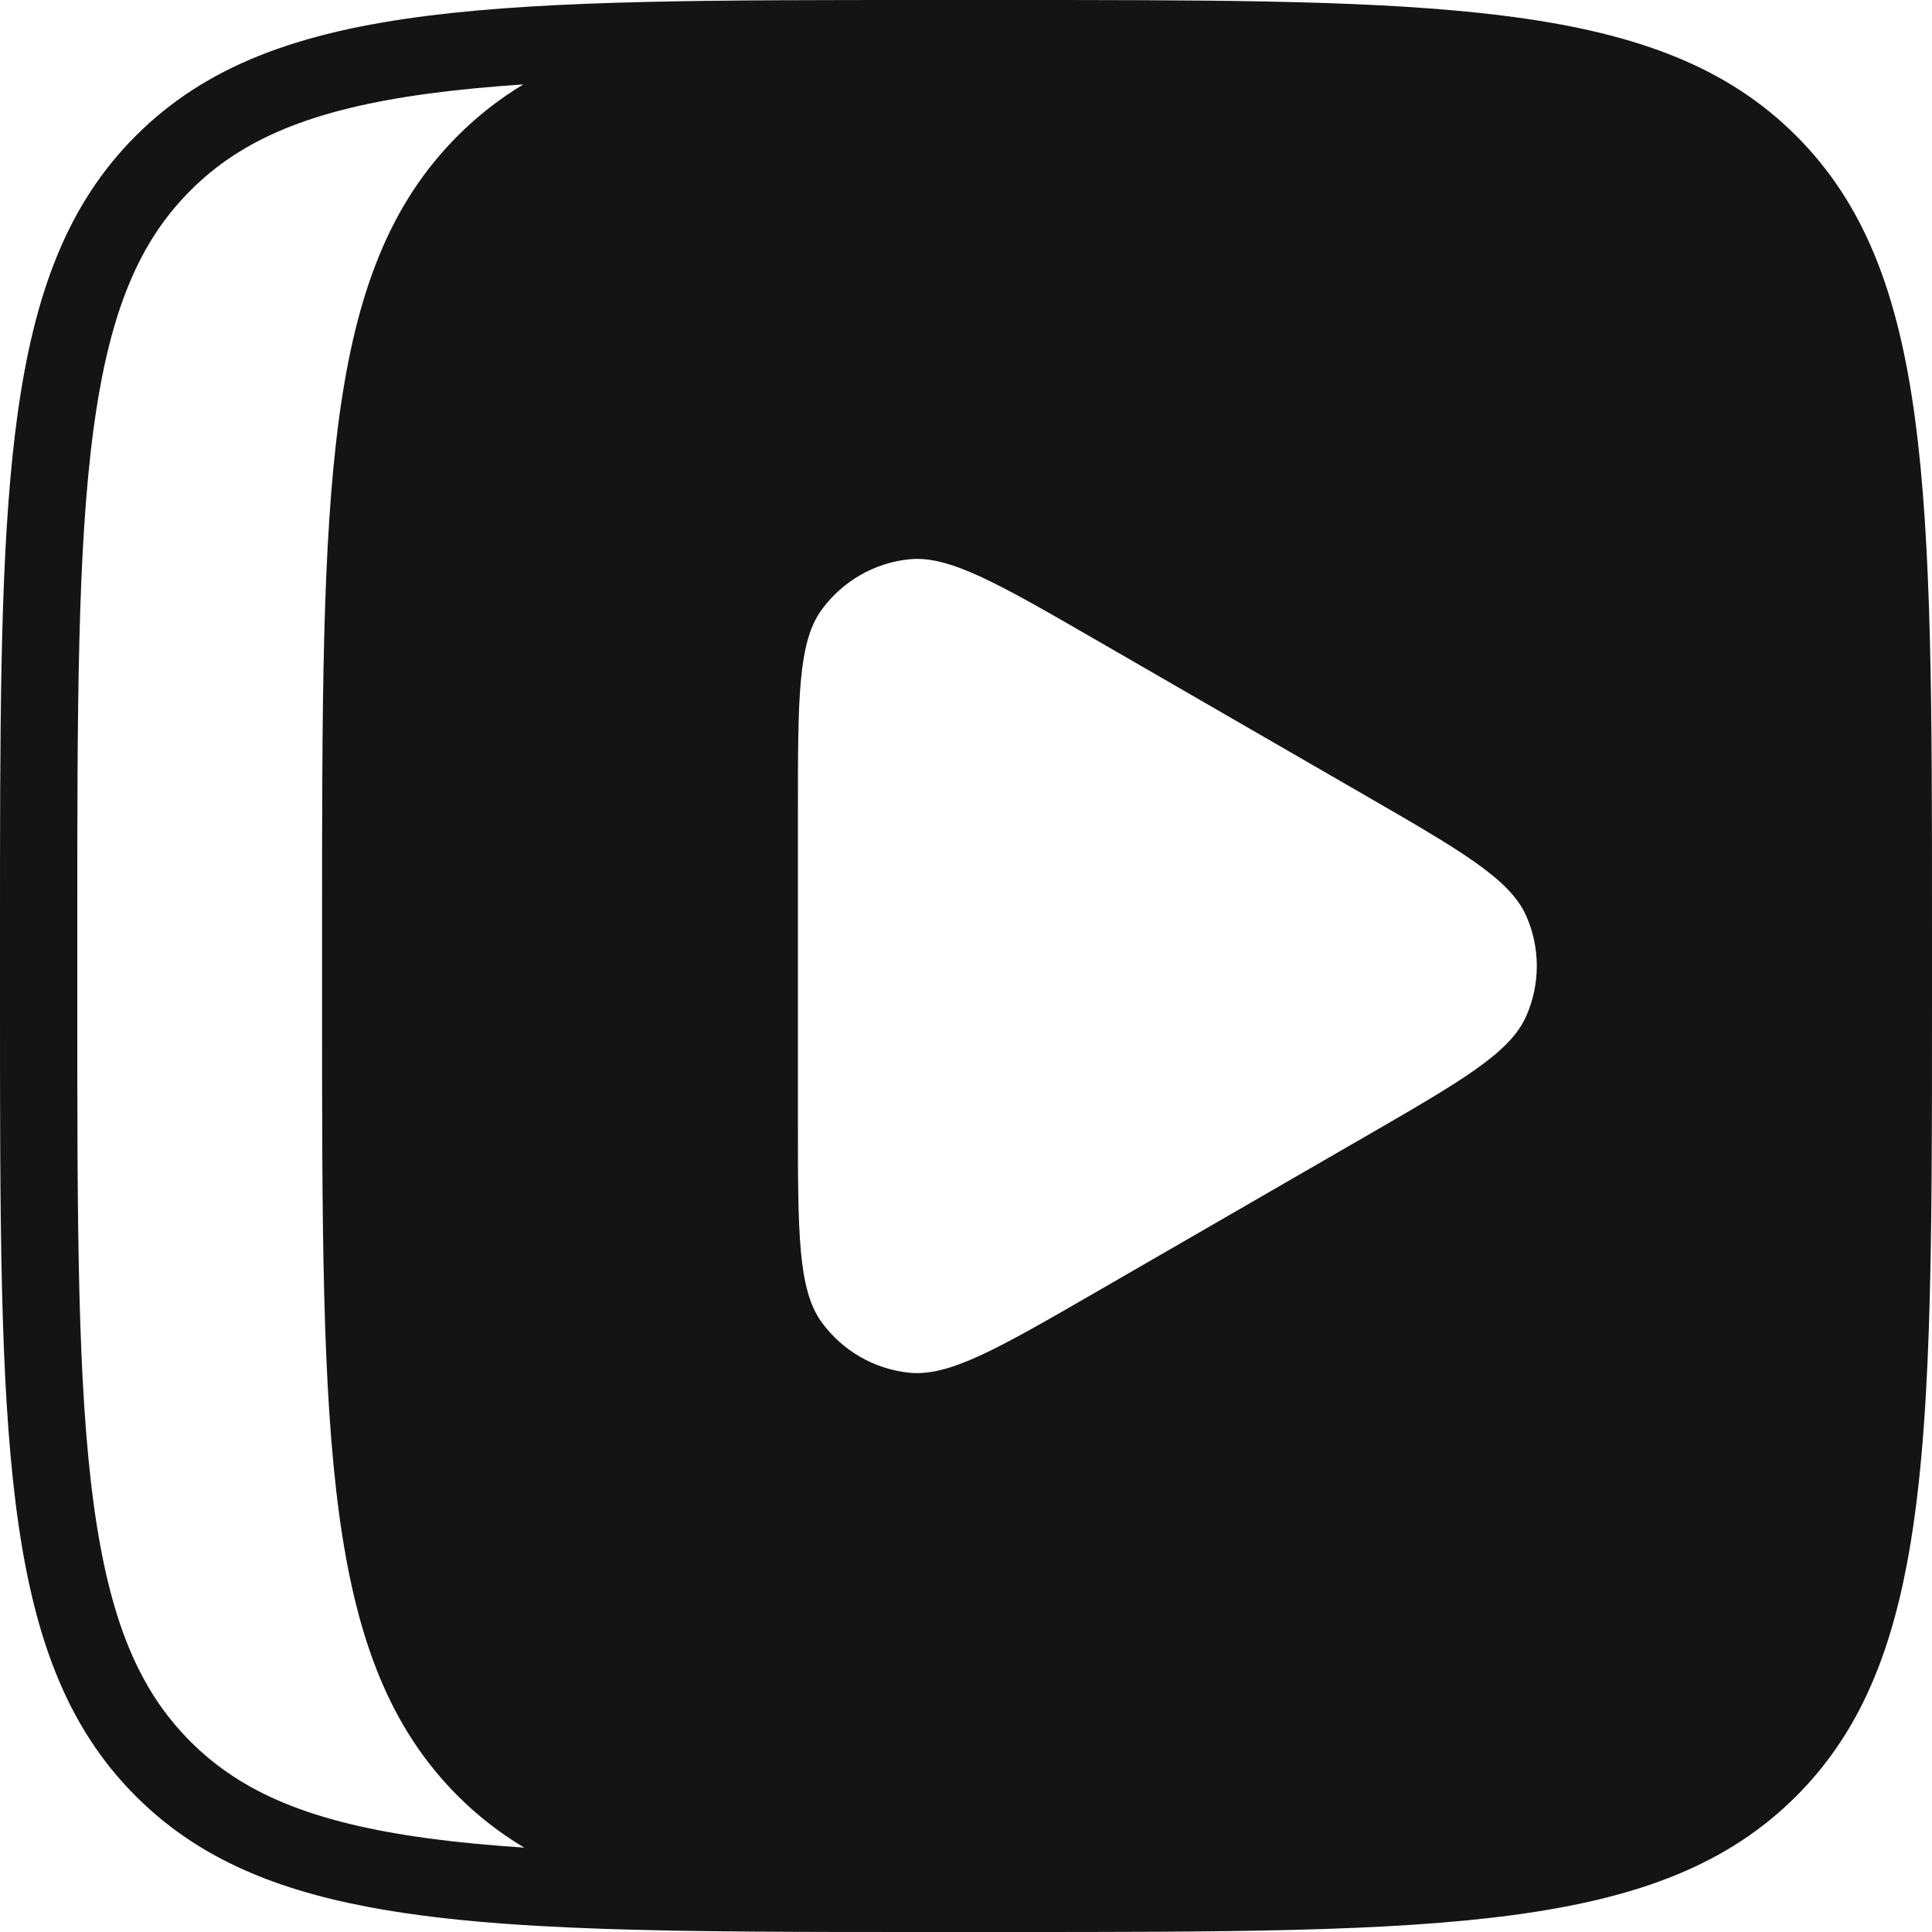 <?xml version="1.0" encoding="UTF-8"?> <svg xmlns="http://www.w3.org/2000/svg" width="96" height="96" viewBox="0 0 96 96" fill="none"><path fill-rule="evenodd" clip-rule="evenodd" d="M95.156 20.798C94.313 14.524 92.626 10.122 89.252 6.748C85.878 3.374 81.475 1.687 75.202 0.844C74.614 0.765 74.009 0.693 73.387 0.628C67.377 0 59.764 0 49.92 0H46.08C35.51 0 27.512 0 21.308 0.777C14.762 1.598 10.213 3.284 6.748 6.748C3.374 10.122 1.687 14.524 0.844 20.798C0.765 21.387 0.693 21.991 0.628 22.613C0 28.623 0 36.236 0 46.08V49.92C0 60.49 0 68.488 0.777 74.692C1.598 81.238 3.284 85.787 6.748 89.252C9.649 92.152 13.309 93.806 18.265 94.749C24.839 96 33.693 96 46.08 96H49.92C60.782 96 68.928 96 75.202 95.156C81.475 94.313 85.878 92.626 89.252 89.252C92.152 86.351 93.806 82.691 94.749 77.735C96 71.161 96 62.307 96 49.92V46.08C96 35.218 96 27.072 95.156 20.798ZM40.829 30.298C39.648 31.91 39.648 34.714 39.648 40.32V55.68C39.648 61.277 39.648 64.08 40.829 65.702C41.856 67.114 43.43 68.026 45.168 68.208C47.157 68.418 49.564 67.029 54.383 64.248L67.867 56.459C72.629 53.706 75.022 52.323 75.83 50.506C76.541 48.912 76.541 47.088 75.83 45.494C75.014 43.67 72.595 42.269 67.738 39.466L54.442 31.786C49.584 28.982 47.155 27.581 45.168 27.792C43.43 27.974 41.856 28.886 40.829 30.298ZM26.049 91.808C24.344 91.696 22.771 91.547 21.311 91.351C15.462 90.564 12.005 89.078 9.464 86.537C6.922 83.995 5.436 80.538 4.649 74.689C3.848 68.731 3.84 60.89 3.84 49.92V46.08C3.84 35.11 3.848 27.269 4.649 21.311C5.436 15.462 6.922 12.005 9.464 9.464C12.005 6.922 15.462 5.436 21.311 4.649C22.759 4.455 24.317 4.307 26.006 4.194C24.818 4.911 23.739 5.752 22.752 6.739C16.003 13.488 16.003 24.346 16.003 46.07V49.91C16.003 71.635 16.003 82.493 22.752 89.242C23.75 90.239 24.844 91.087 26.049 91.808Z" fill="#141414"></path></svg> 